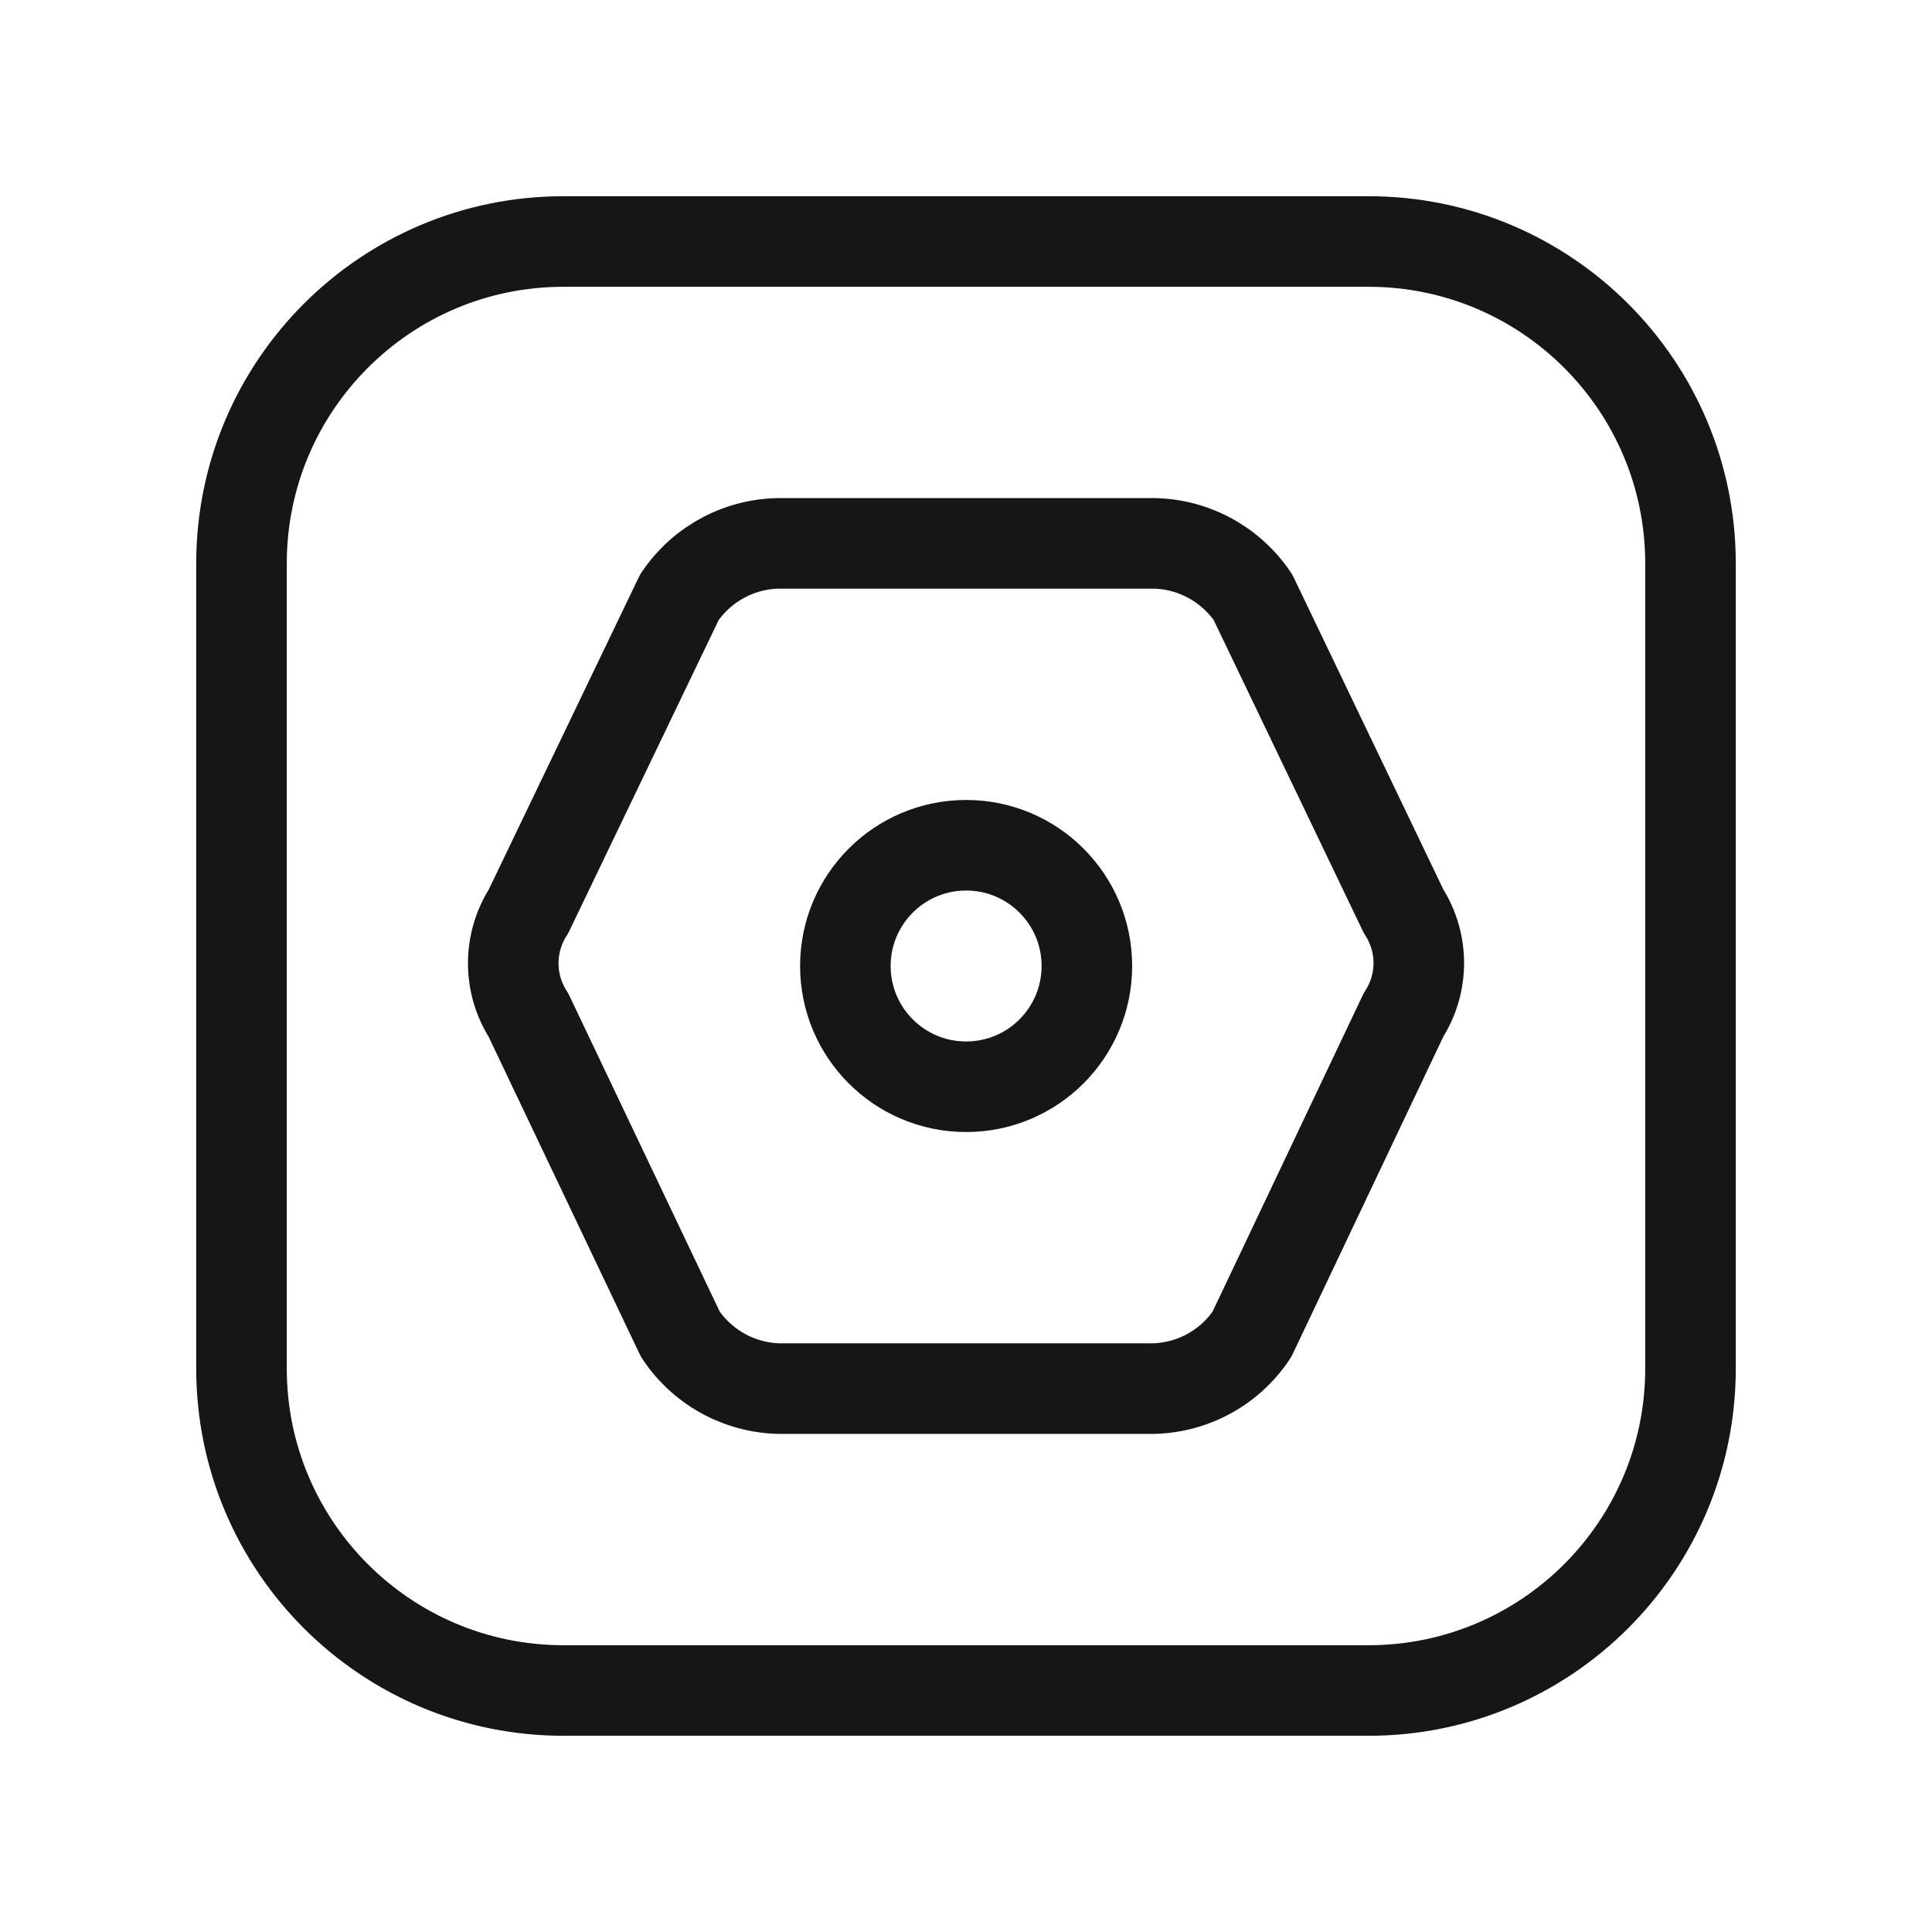 <?xml version="1.0" encoding="UTF-8"?>
<svg width="32px" height="32px" viewBox="0 0 32 32" version="1.1" xmlns="http://www.w3.org/2000/svg" xmlns:xlink="http://www.w3.org/1999/xlink">
    <title>2A14055C-7419-4E22-8275-AEC48DE683A9</title>
    <g id="Page-1" stroke="none" stroke-width="1" fill="none" fill-rule="evenodd">
        <g id="Ícones-#161616" transform="translate(-1189, -1856)">
            <g id="Dashoboard-Config---32px---#161616" transform="translate(1189, 1856)">
                <rect id="Rectangle" x="0" y="0" width="32" height="32"></rect>
                <g id="Vector" transform="translate(4, 4)" stroke="#161616" stroke-linecap="round" stroke-linejoin="round" stroke-width="1.5">
                    <path d="M24,18.667 C24,21.612 21.612,24 18.667,24 L5.333,24 C2.388,24 0,21.612 0,18.667 L0,5.333 C0,2.388 2.388,0 5.333,0 L18.667,0 C21.612,0 24,2.388 24,5.333 L24,18.667 Z" id="Stroke-1"></path>
                    <path d="M14.002,12 C14.002,13.105 13.107,14 12.002,14 C10.898,14 10.002,13.105 10.002,12 C10.002,10.895 10.898,10 12.002,10 C13.107,10 14.002,10.895 14.002,12 Z" id="Stroke-3"></path>
                    <path d="M7.269,18.1 L4.753,12.813 C4.417,12.29 4.417,11.619 4.753,11.096 L7.253,5.892 C7.636,5.324 8.278,4.988 8.963,5 L12.002,5 L15.041,5 C15.726,4.988 16.369,5.324 16.753,5.892 L19.247,11.092 C19.584,11.615 19.584,12.286 19.247,12.809 L16.736,18.1 C16.355,18.674 15.706,19.013 15.017,19 L8.988,19 C8.299,19.013 7.651,18.673 7.269,18.1 Z" id="Stroke-5"></path>
                </g>
            </g>
        </g>
    </g>
</svg>